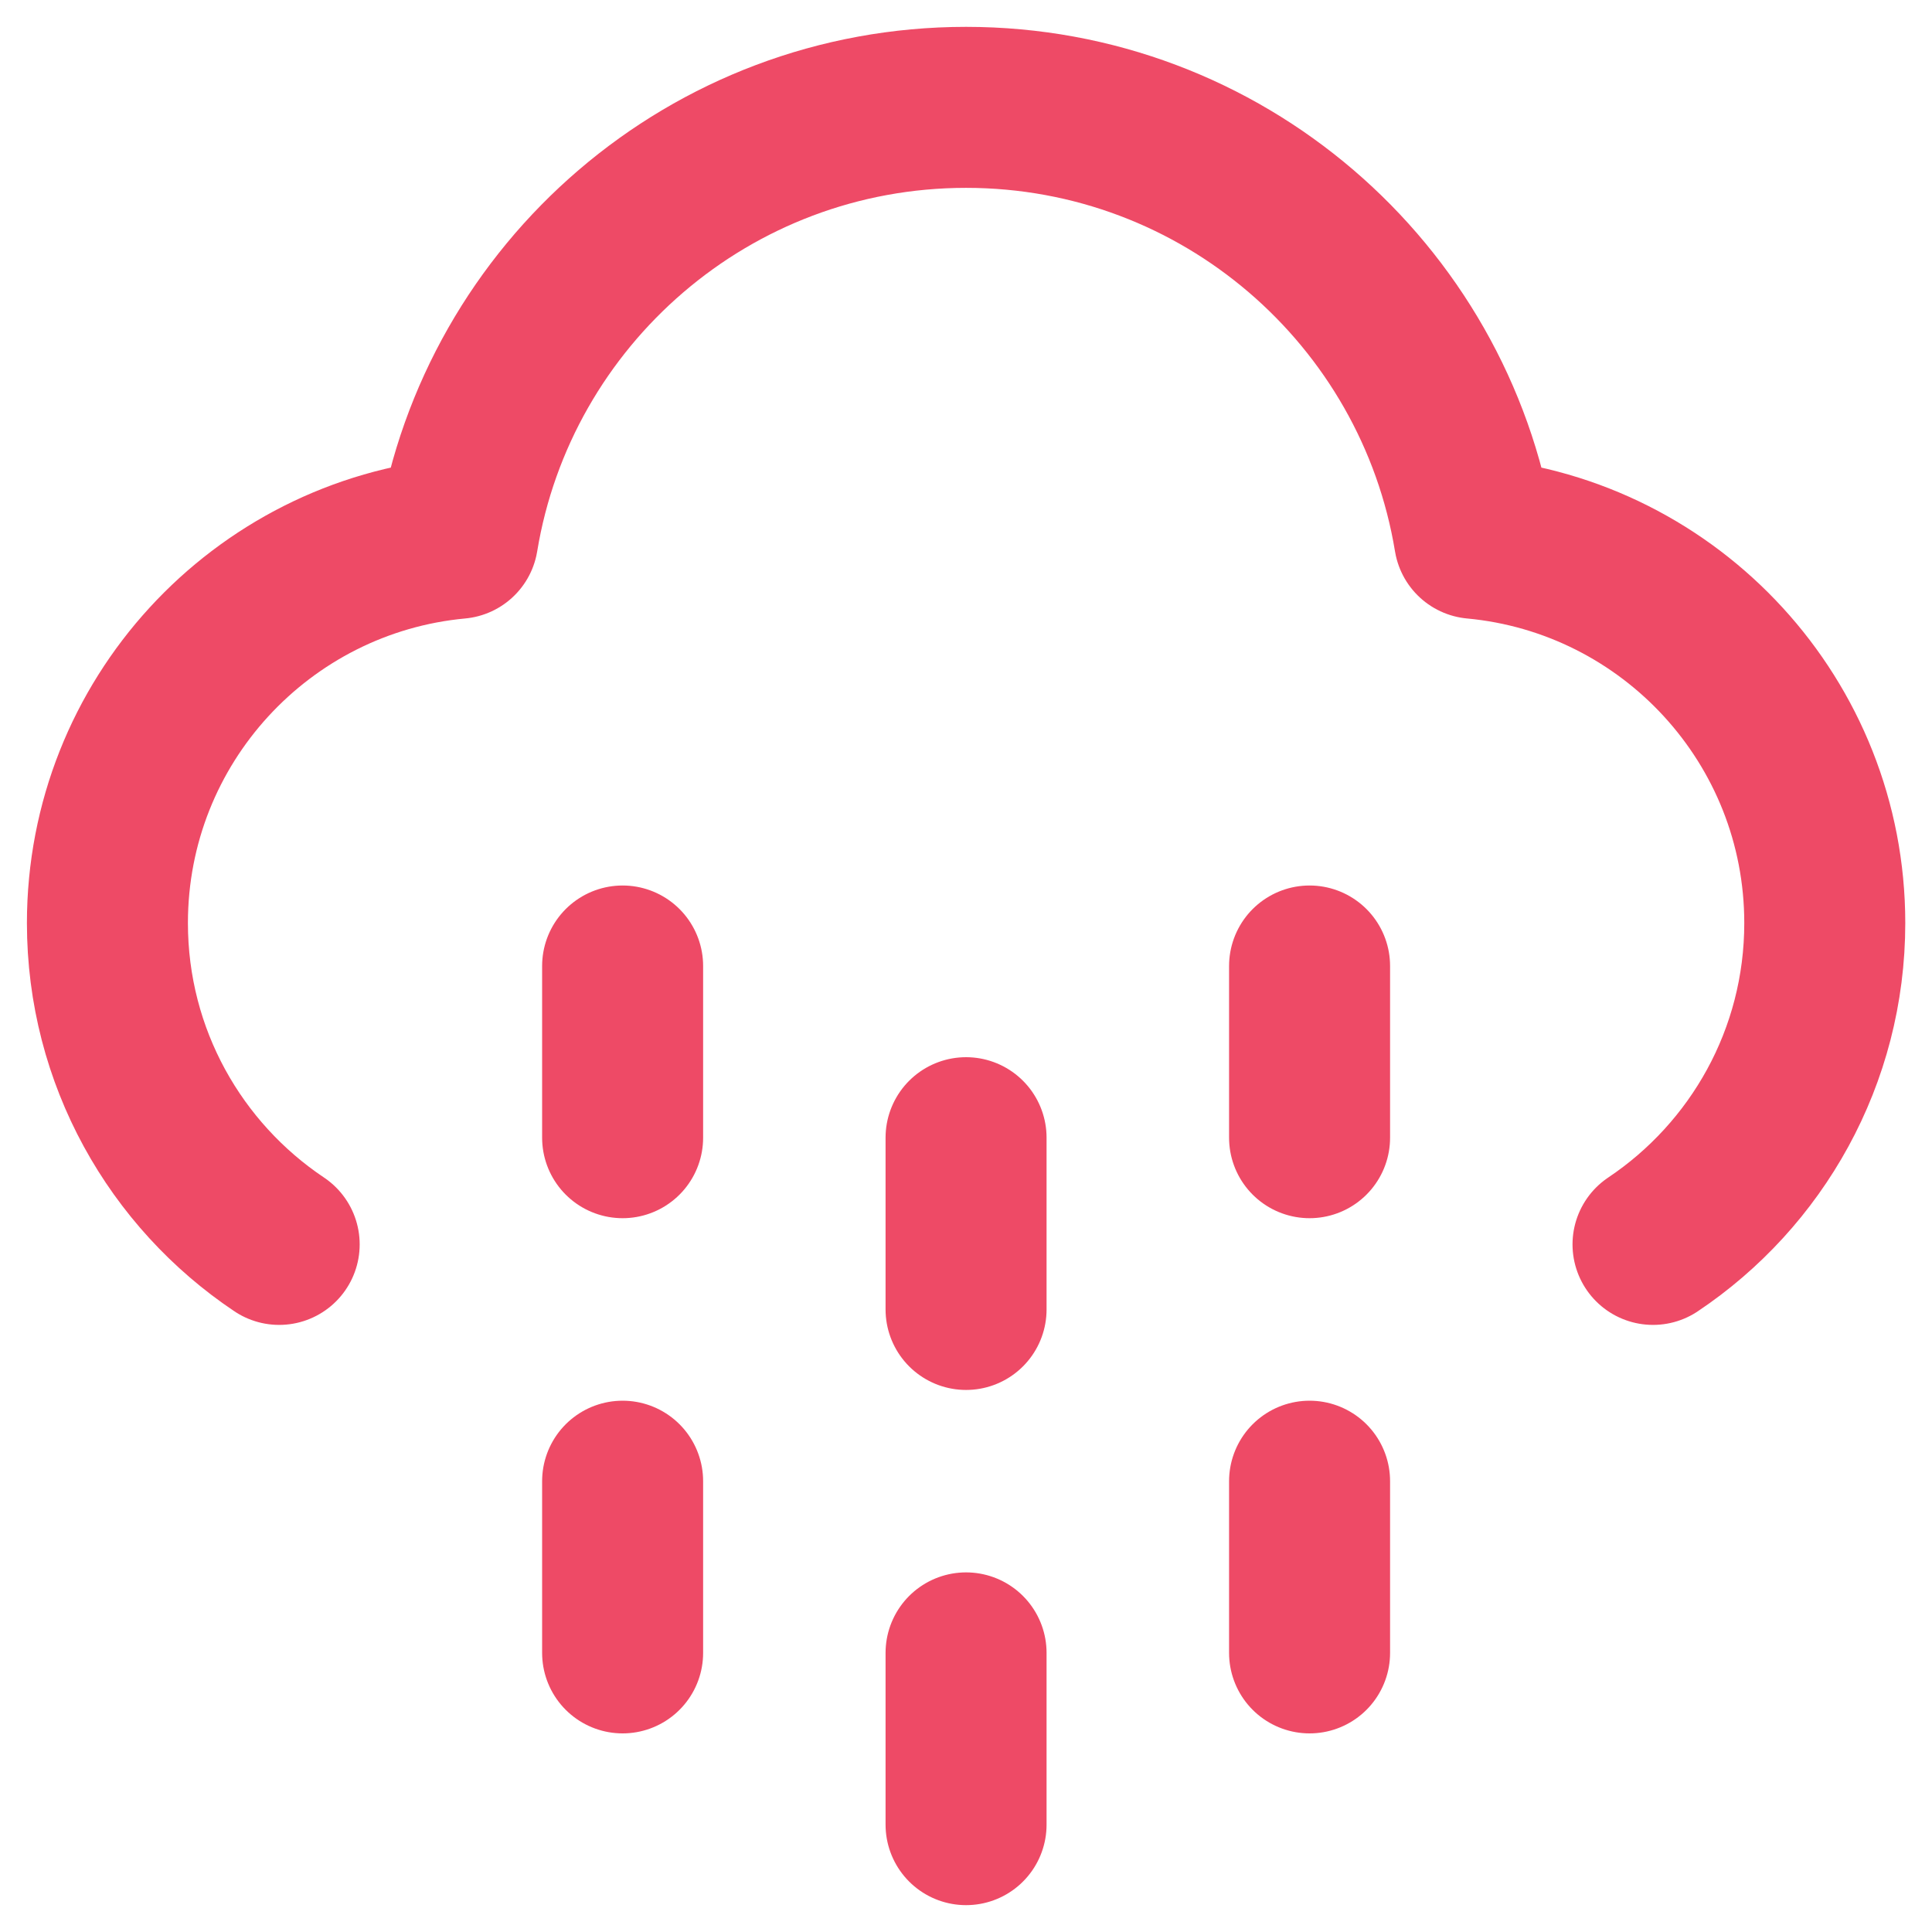 <?xml version="1.0" encoding="UTF-8"?>
<svg xmlns="http://www.w3.org/2000/svg" width="30" height="30" viewBox="0 0 30 30" fill="none">
  <path d="M25.668 19.323C27.276 18.247 28.335 16.413 28.335 14.333C28.335 11.208 25.946 8.642 22.895 8.359C22.271 4.563 18.974 1.667 15.001 1.667C11.028 1.667 7.732 4.563 7.108 8.359C4.057 8.642 1.668 11.208 1.668 14.333C1.668 16.413 2.727 18.247 4.335 19.323M9.668 23V25.666M9.668 15V17.666M20.335 23V25.666M20.335 15V17.666M15.001 25.666V28.333M15.001 17.666V20.333" stroke="#EE4A66" stroke-width="2.5" stroke-linecap="round" stroke-linejoin="round"></path>
</svg>
